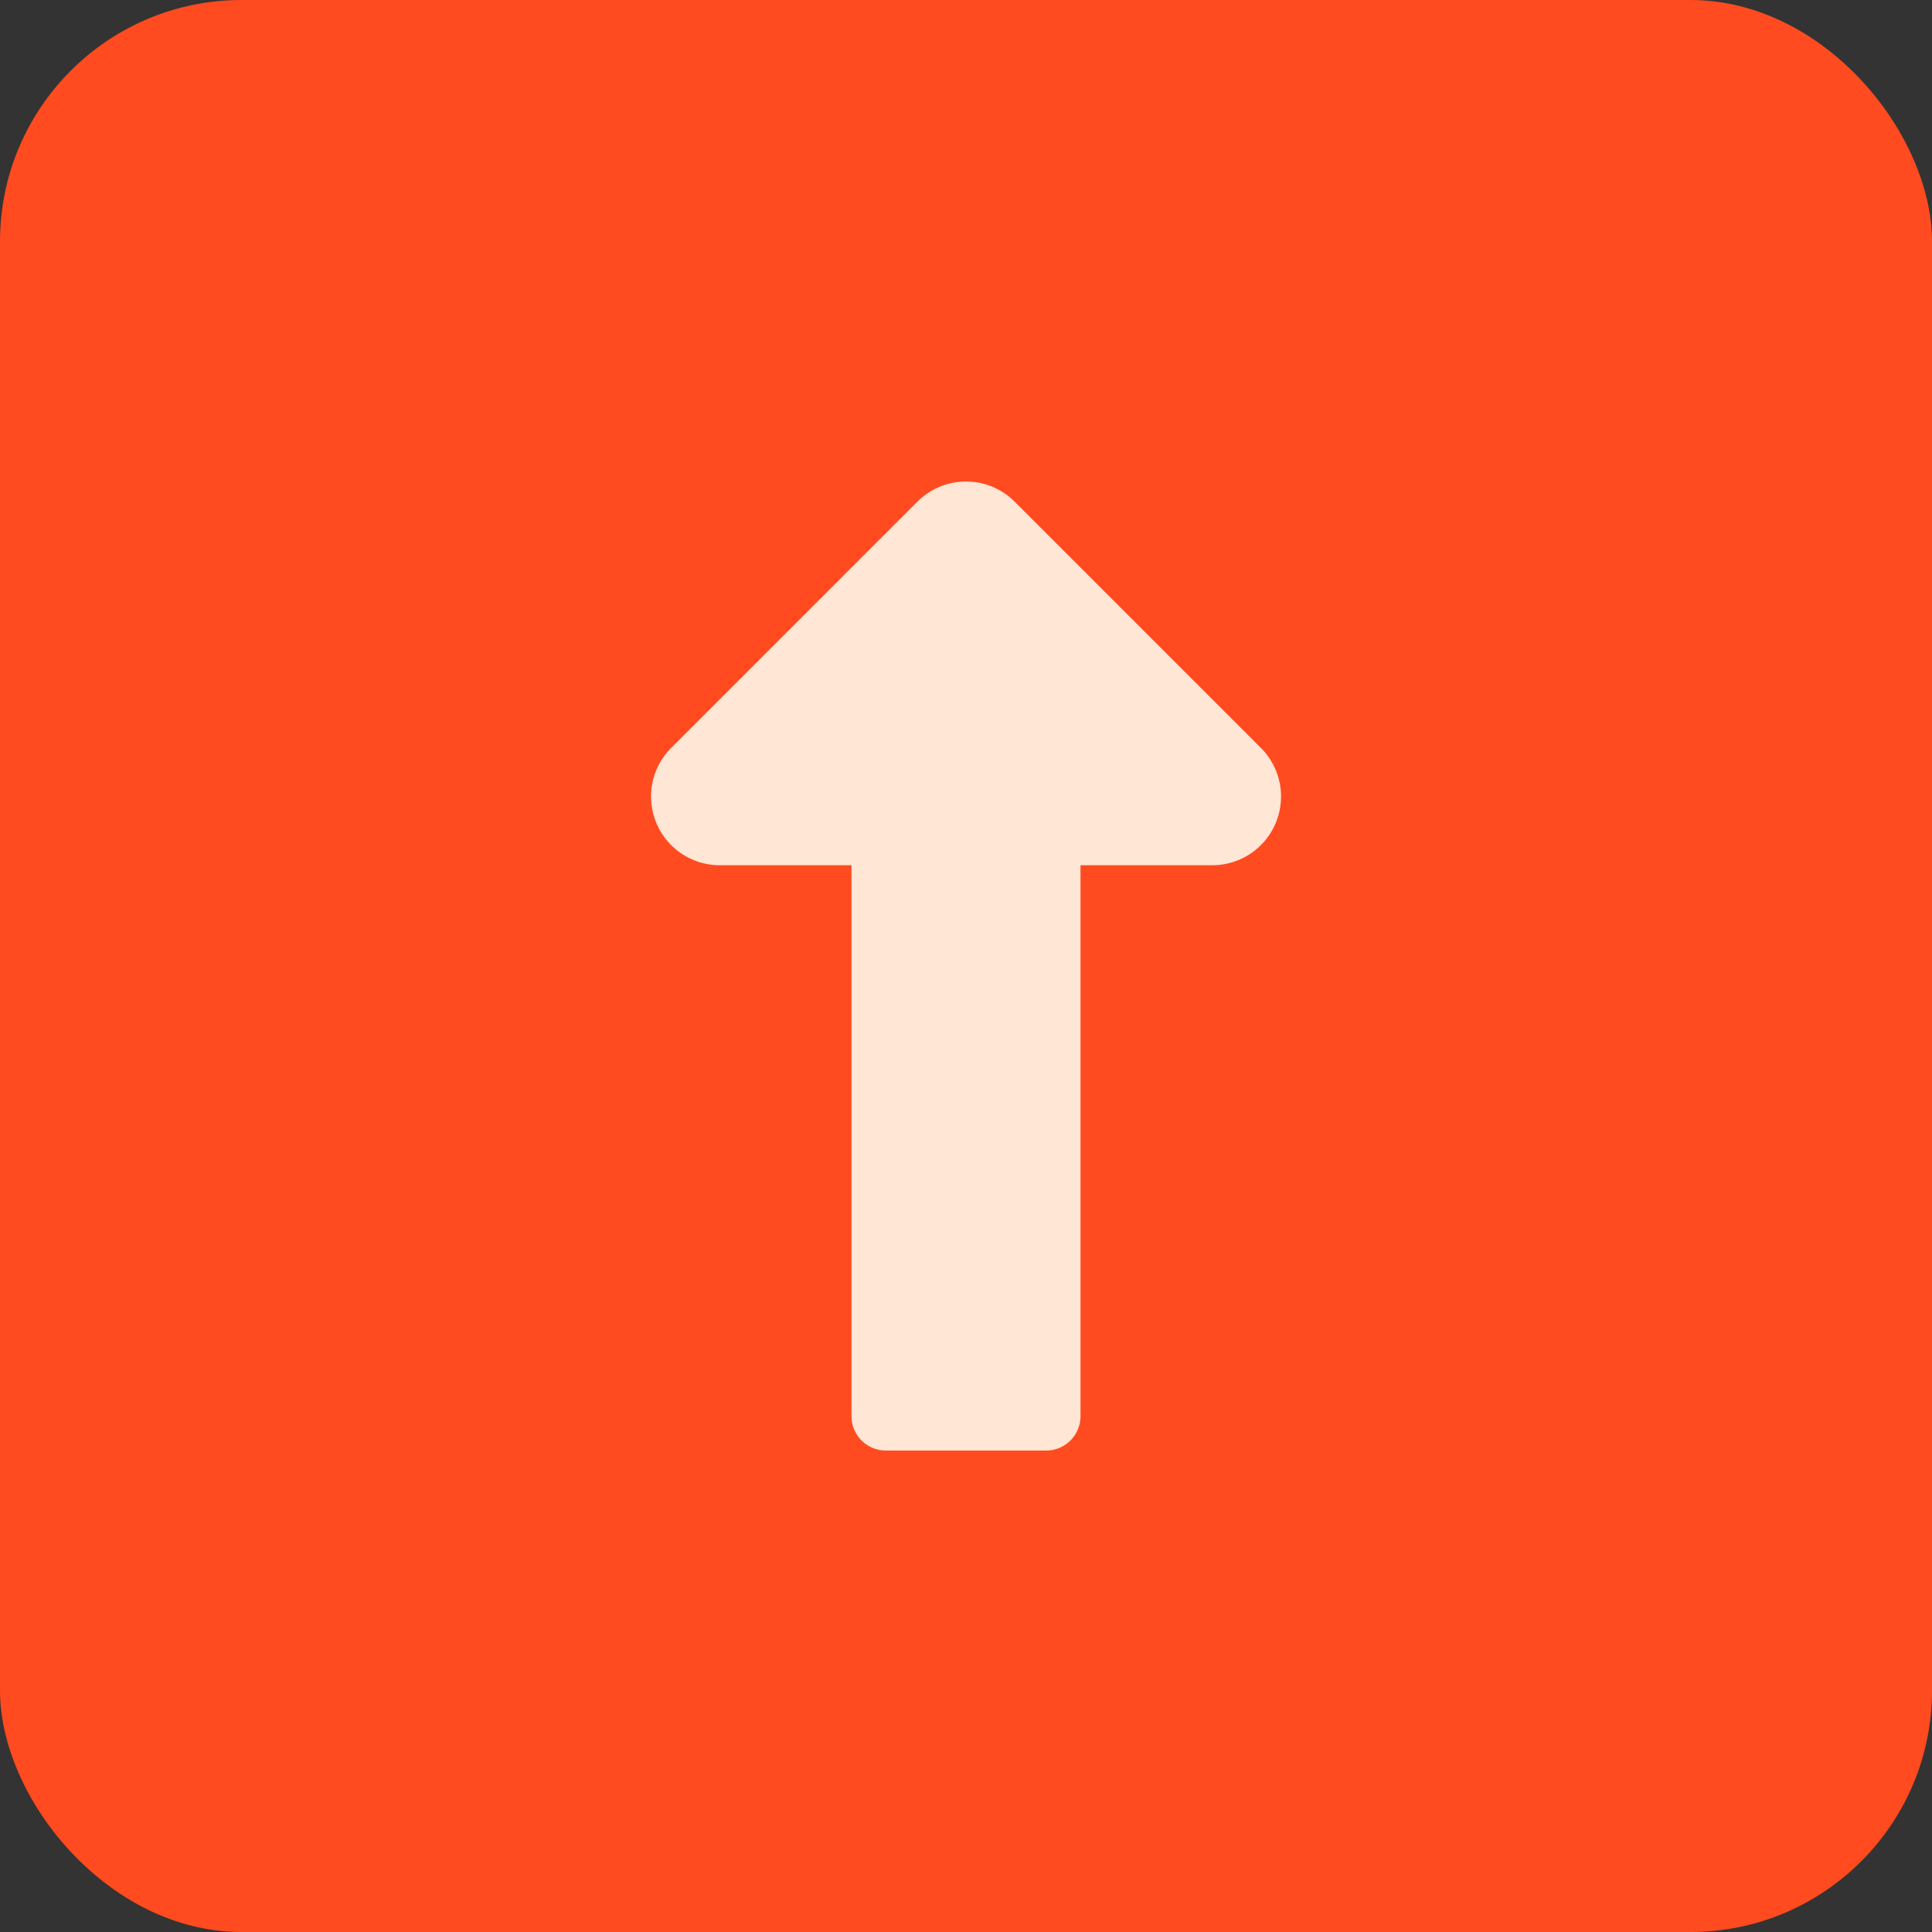 <svg xmlns="http://www.w3.org/2000/svg" width="80" height="80" viewBox="0 0 80 80">
  <rect x="0" y="0" width="80" height="80" fill="#333333" stroke="none"/>
  <g id="Group_165" data-name="Group 165" transform="translate(-1810 -6996)">
    <rect id="Rectangle_103" data-name="Rectangle 103" width="80" height="80" rx="10" transform="translate(1810 6996)" fill="#ff4b1f"/>
    <path id="Icon_awesome-long-arrow-alt-up" data-name="Icon awesome-long-arrow-alt-up" d="M9.568,18.14V40.955a1.422,1.422,0,0,0,1.422,1.422h6.638a1.422,1.422,0,0,0,1.422-1.422V18.14h5.459a2.845,2.845,0,0,0,2.012-4.856l-10.2-10.2a2.845,2.845,0,0,0-4.023,0L2.1,13.284A2.845,2.845,0,0,0,4.109,18.14Z" transform="translate(1835.691 7013.687)" fill="#ffe6d5"/>
  </g>
</svg>
